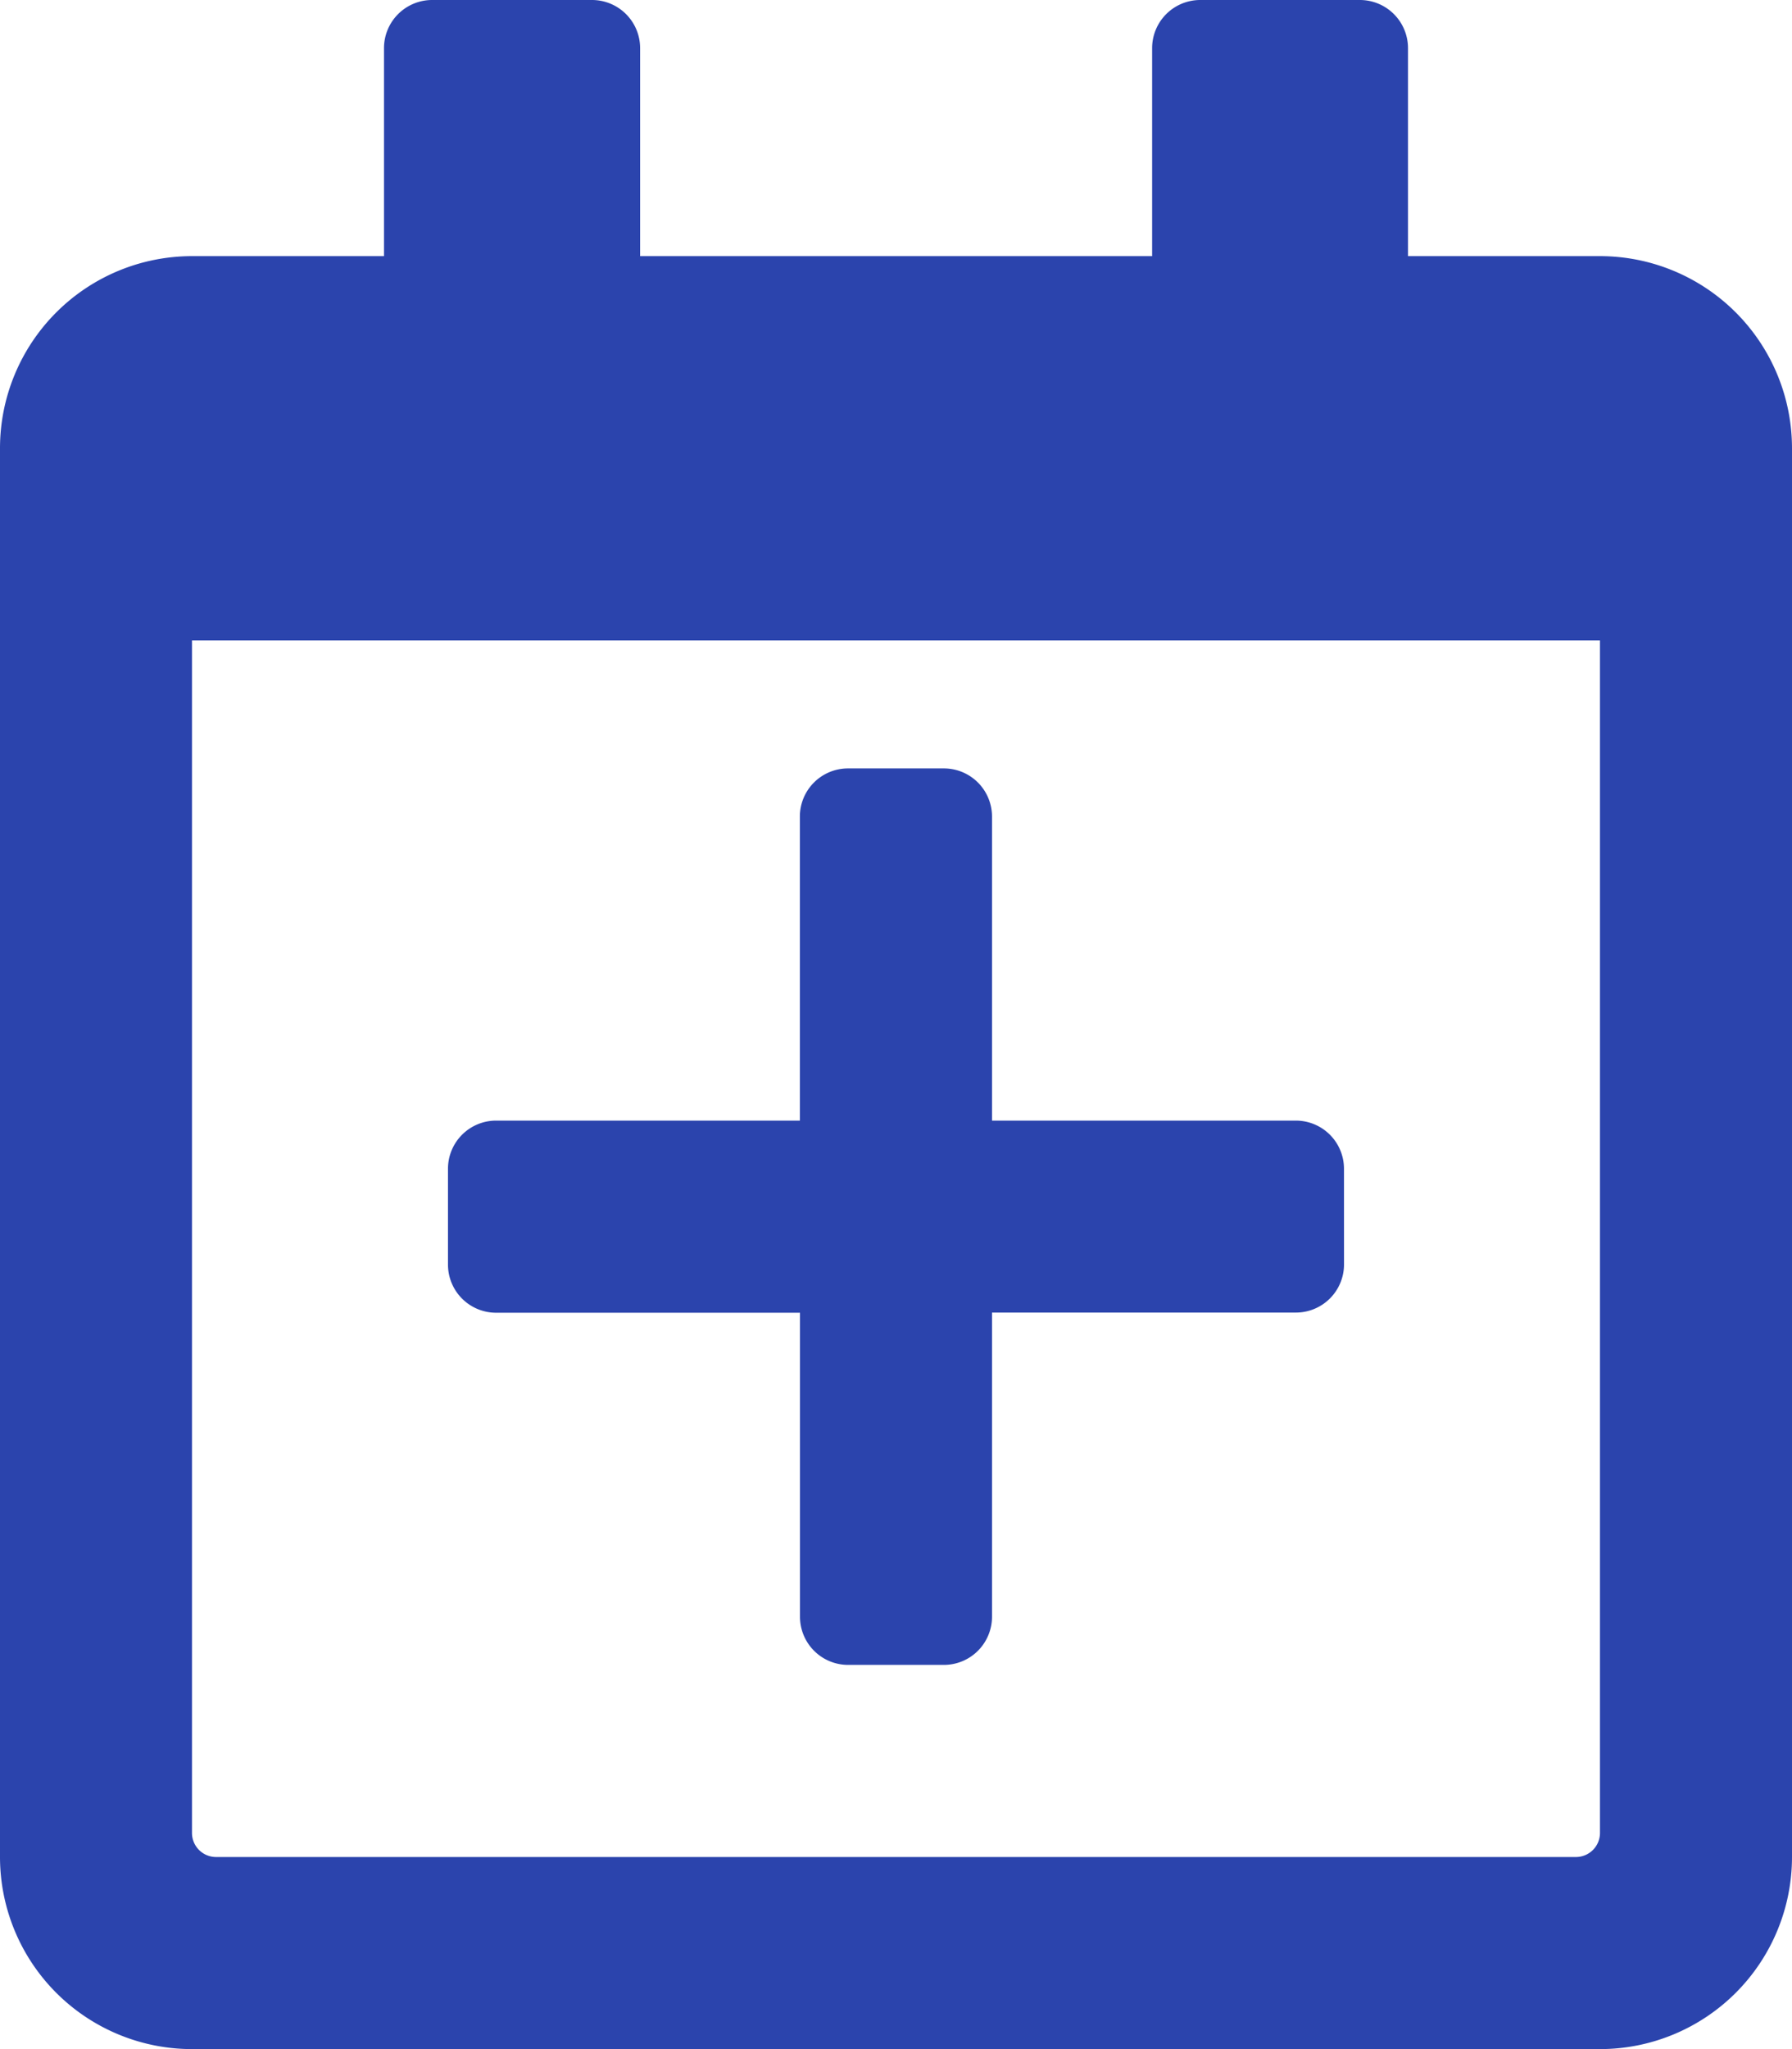 <svg xmlns="http://www.w3.org/2000/svg" width="43.75" height="50" viewBox="0 0 43.75 50"><path d="M32.812-15.234a1.175,1.175,0,0,0-1.172-1.172H24.219v-7.422A1.175,1.175,0,0,0,23.047-25H20.7a1.175,1.175,0,0,0-1.172,1.172v7.422H12.109a1.175,1.175,0,0,0-1.172,1.172v2.344a1.175,1.175,0,0,0,1.172,1.172h7.422V-4.3A1.175,1.175,0,0,0,20.7-3.125h2.344A1.175,1.175,0,0,0,24.219-4.3v-7.422h7.422a1.175,1.175,0,0,0,1.172-1.172ZM43.75-32.812A4.689,4.689,0,0,0,39.062-37.5H34.375v-5.078A1.175,1.175,0,0,0,33.2-43.75H29.3a1.175,1.175,0,0,0-1.172,1.172V-37.5h-12.5v-5.078a1.175,1.175,0,0,0-1.172-1.172H10.547a1.175,1.175,0,0,0-1.172,1.172V-37.5H4.687A4.689,4.689,0,0,0,0-32.812V1.562A4.689,4.689,0,0,0,4.687,6.25H39.062A4.689,4.689,0,0,0,43.75,1.562ZM39.062.977a.588.588,0,0,1-.586.586H5.273A.588.588,0,0,1,4.687.977v-29.1H39.062Z" transform="translate(0 43.75)" fill="#2b44ad"/></svg>